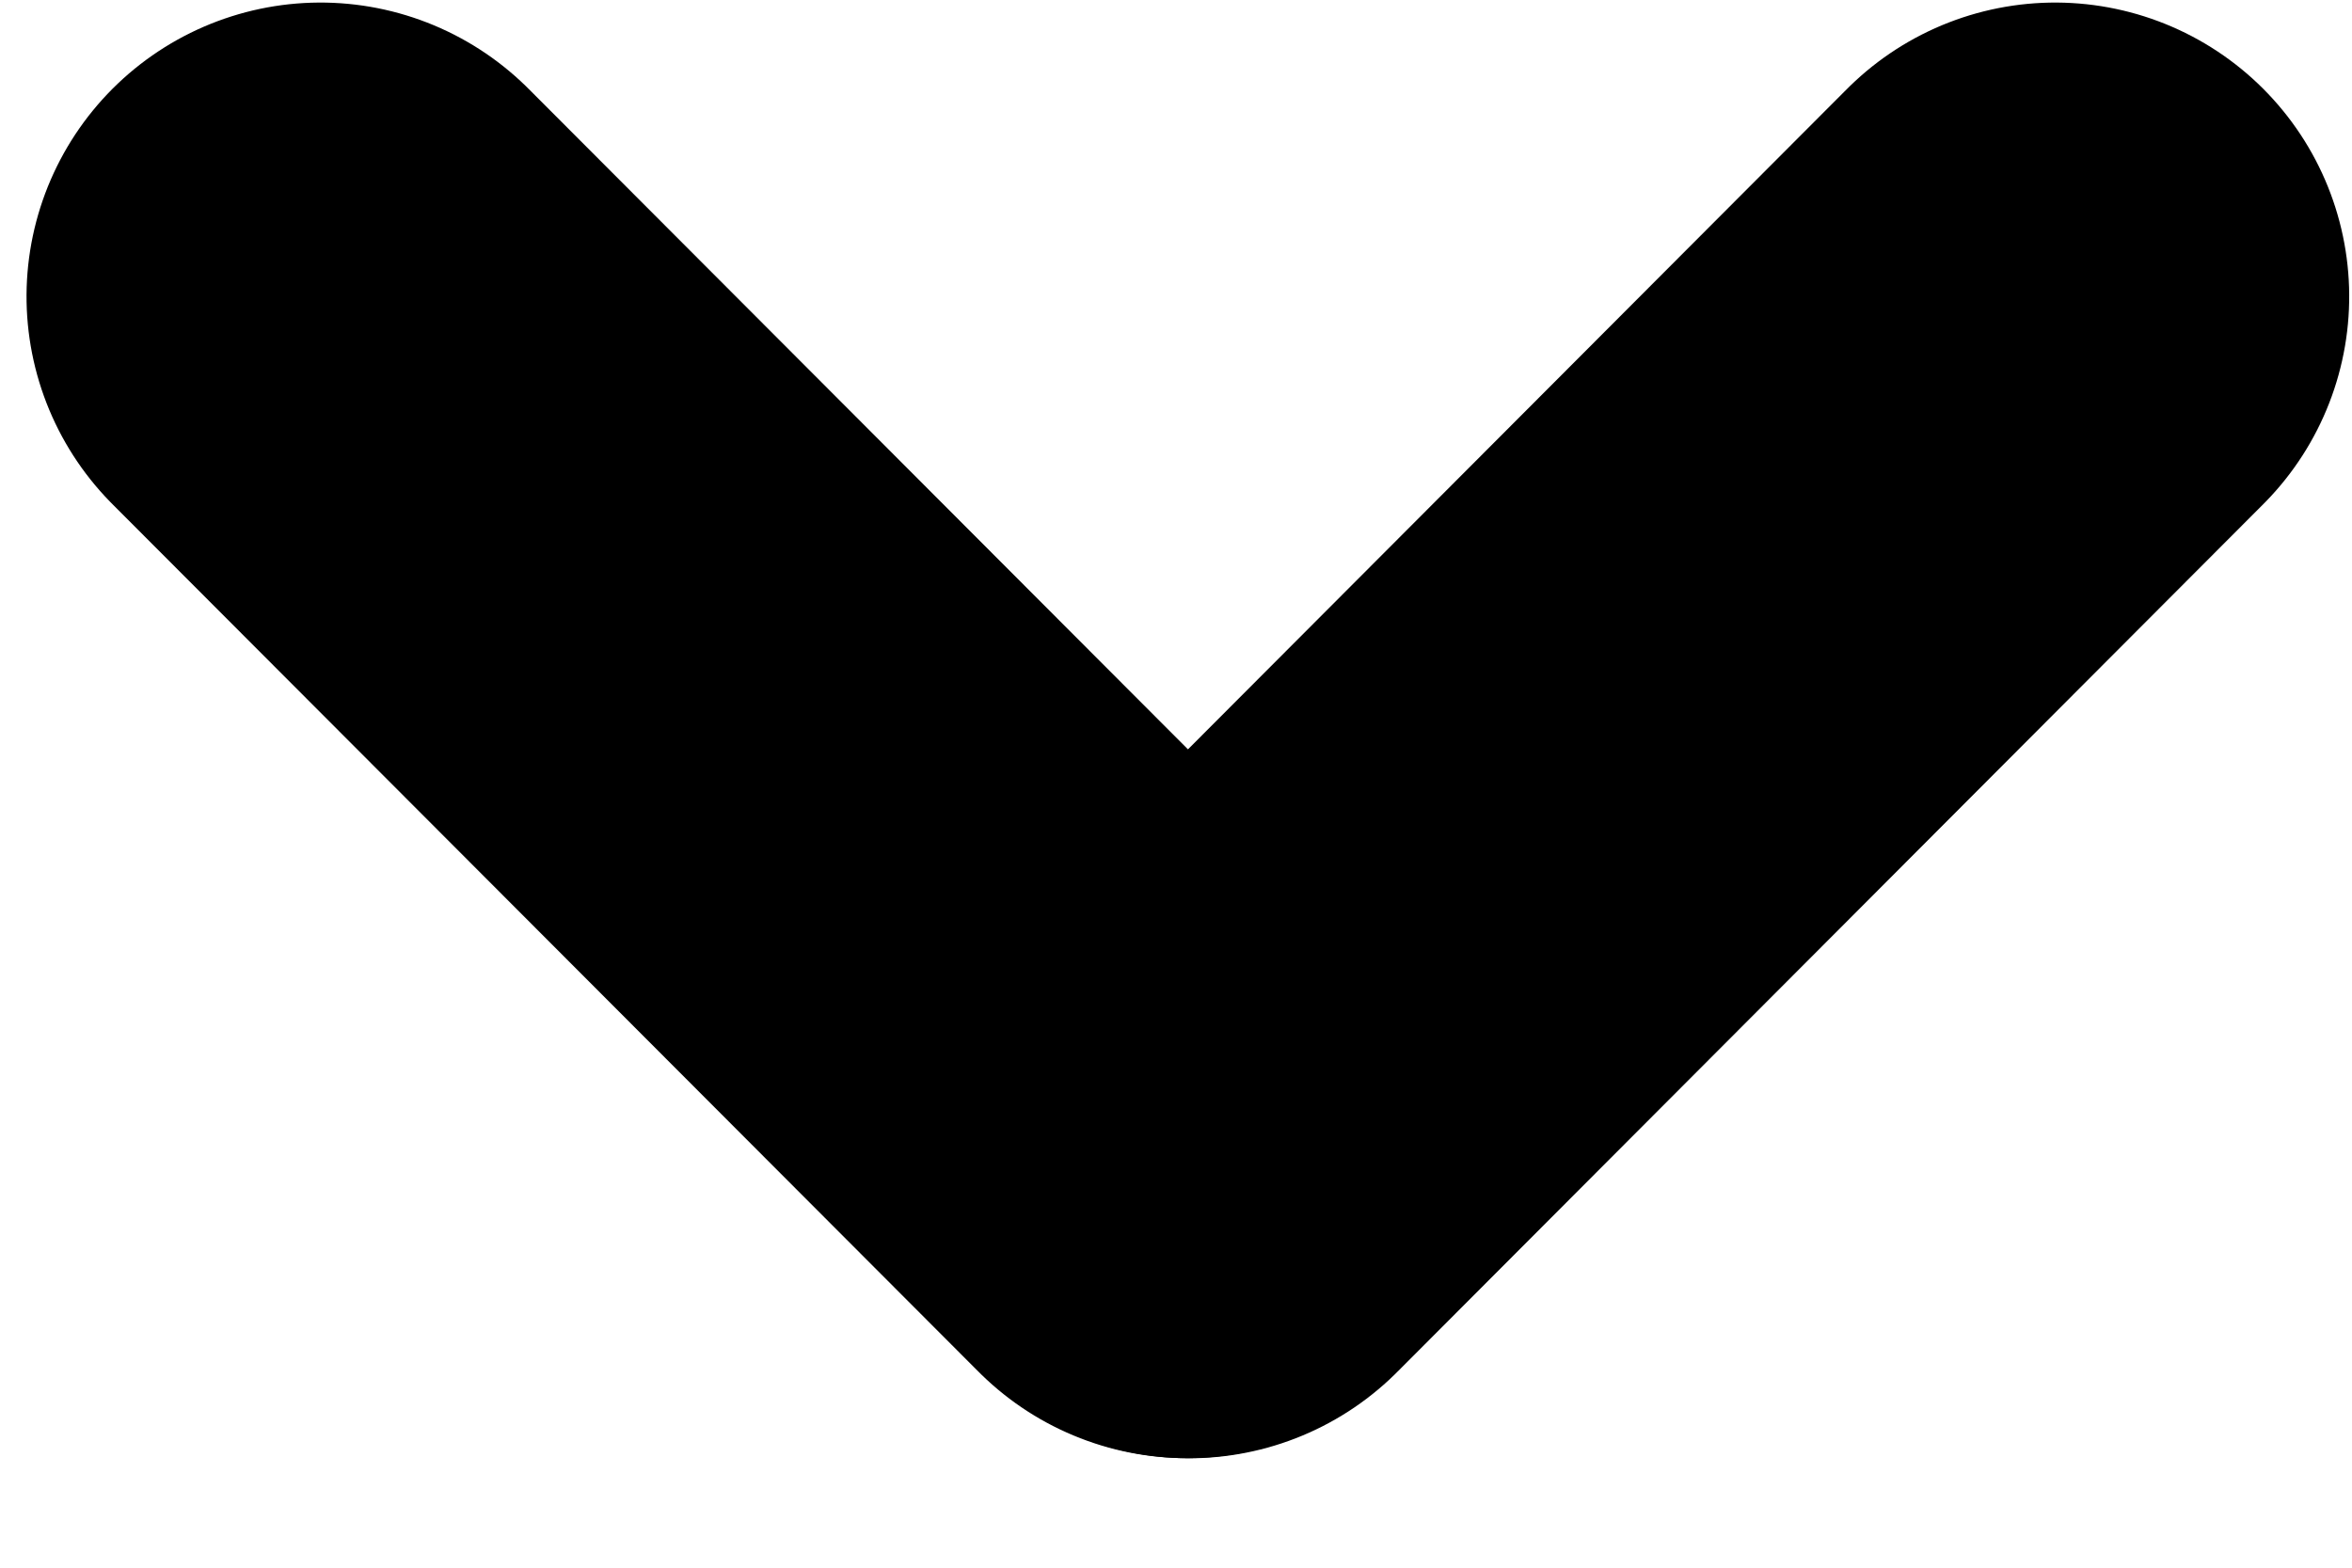<?xml version="1.0" encoding="UTF-8"?>
<svg width="12px" height="8px" viewBox="0 0 12 8" version="1.1" xmlns="http://www.w3.org/2000/svg" xmlns:xlink="http://www.w3.org/1999/xlink">
    <!-- Generator: Sketch 59.1 (86144) - https://sketch.com -->
    <title>slider Freccia dx</title>
    <desc>Created with Sketch.</desc>
    <g id="MODALE-Contatti" stroke="none" stroke-width="1" fill="none" fill-rule="evenodd" stroke-linecap="round">
        <g id="06_1_a_Contatti_MODALE-XL" transform="translate(-754, -316)" stroke="#000000" stroke-width="3">
            <g id="Corpo-testo" transform="translate(400, 126)">
                <g id="Tipo-richiesta" transform="translate(70, 154)">
                    <g id="slider-Freccia-dx" transform="translate(285, 37)">
                        <g id="freccia" transform="translate(5.061, 2.727) rotate(90) translate(-5.061, -2.727) translate(2.727, -1.818)">
                            <line x1="-0.794" y1="2.333" x2="5.462" y2="2.326" id="Line-3-Copy-2" transform="translate(2.334, 2.33) rotate(-315) translate(-2.334, -2.33) "></line>
                            <line x1="-0.794" y1="6.764" x2="5.462" y2="6.758" id="Line-3-Copy-3" transform="translate(2.334, 6.761) scale(1, -1) rotate(-315) translate(-2.334, -6.761) "></line>
                        </g>
                    </g>
                </g>
            </g>
        </g>
    </g>
</svg>